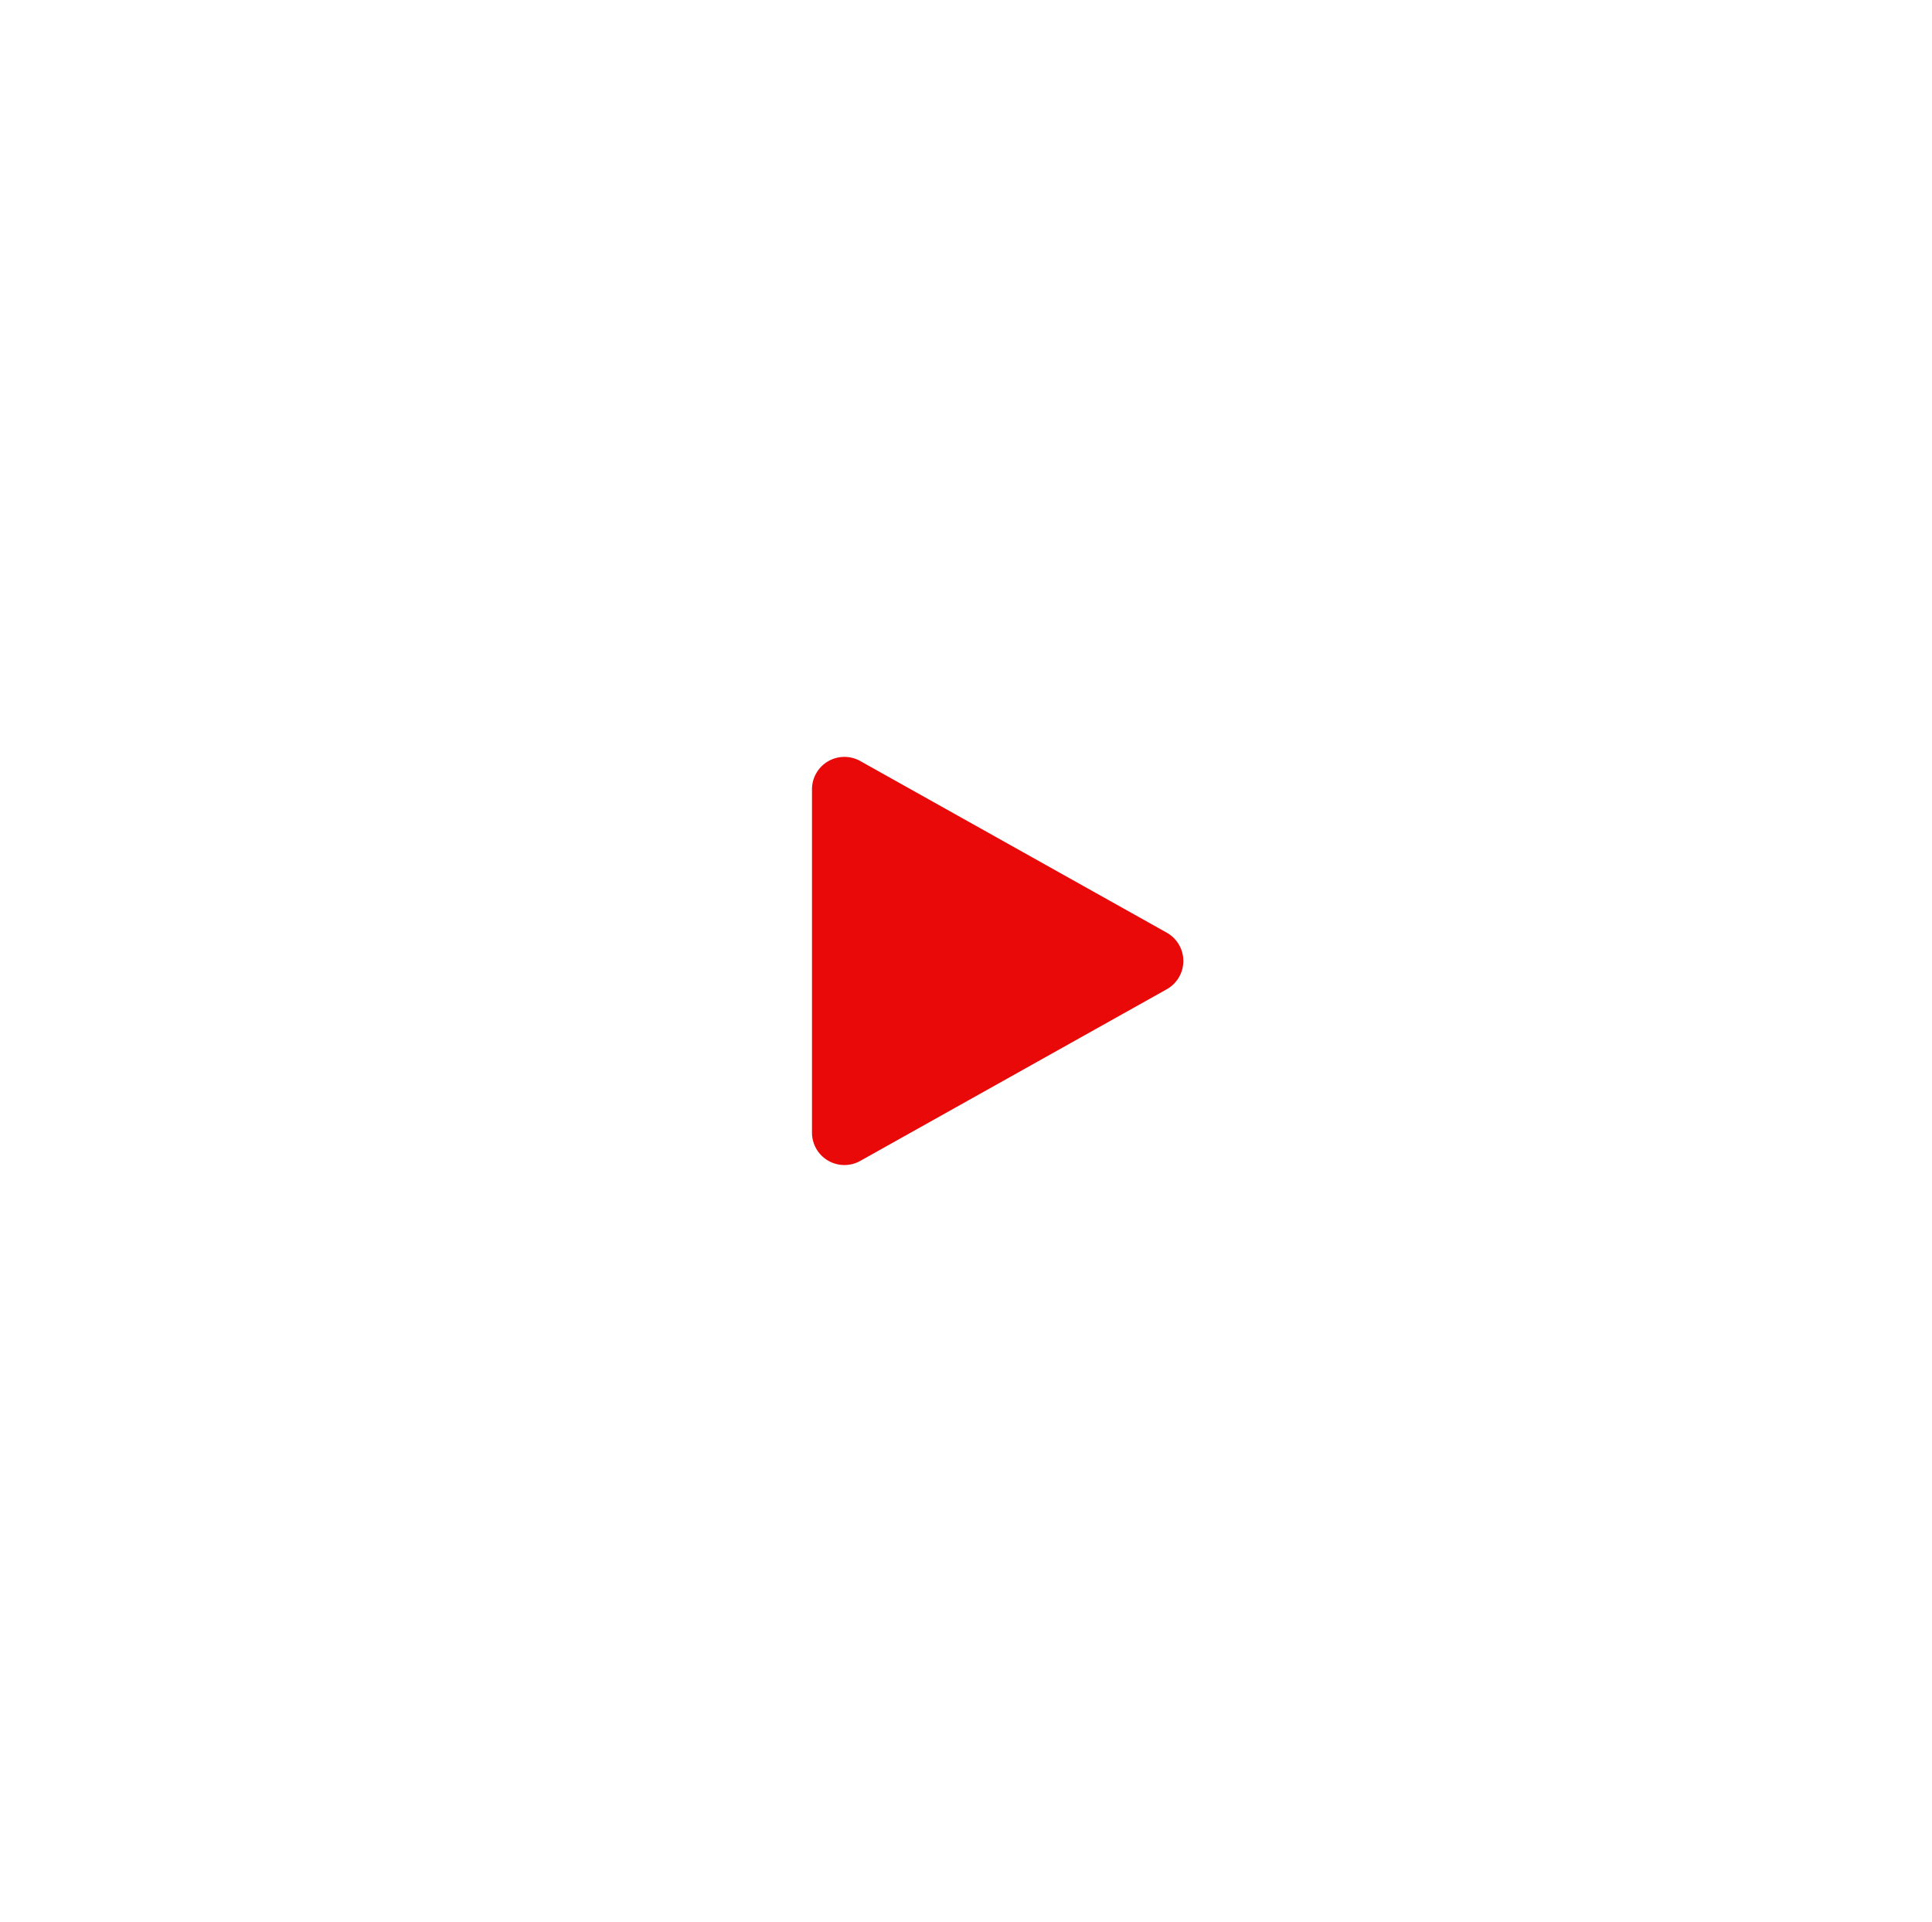 <svg xmlns="http://www.w3.org/2000/svg" xmlns:xlink="http://www.w3.org/1999/xlink" width="119.174" height="118.55" viewBox="0 0 119.174 118.55">
  <defs>
    <filter id="Ellipse_169" x="3.087" y="7.274" width="112" height="111" filterUnits="userSpaceOnUse">
      <feOffset dy="3" input="SourceAlpha"/>
      <feGaussianBlur stdDeviation="3" result="blur"/>
      <feFlood flood-opacity="0.161"/>
      <feComposite operator="in" in2="blur"/>
      <feComposite in="SourceGraphic"/>
    </filter>
    <filter id="Ellipse_170" x="18.087" y="22.274" width="82" height="81" filterUnits="userSpaceOnUse">
      <feOffset dy="3" input="SourceAlpha"/>
      <feGaussianBlur stdDeviation="3" result="blur-2"/>
      <feFlood flood-opacity="0.161"/>
      <feComposite operator="in" in2="blur-2"/>
      <feComposite in="SourceGraphic"/>
    </filter>
  </defs>
  <g id="Group_34437" data-name="Group 34437" transform="translate(-865 -6305)">
    <path id="Path_35597" data-name="Path 35597" d="M59.587,0A59.276,59.276,0,1,1,0,59.275,59.432,59.432,0,0,1,59.587,0Z" transform="translate(865 6305)" fill="#fff" opacity="0.18"/>
    <g transform="matrix(1, 0, 0, 1, 865, 6305)" filter="url(#Ellipse_169)">
      <ellipse id="Ellipse_169-2" data-name="Ellipse 169" cx="47" cy="46.5" rx="47" ry="46.5" transform="translate(12.09 13.27)" fill="#fff" opacity="0.25"/>
    </g>
    <g transform="matrix(1, 0, 0, 1, 865, 6305)" filter="url(#Ellipse_170)">
      <ellipse id="Ellipse_170-2" data-name="Ellipse 170" cx="32" cy="31.5" rx="32" ry="31.5" transform="translate(27.09 28.27)" fill="#fff"/>
    </g>
    <path id="Polygon_6" data-name="Polygon 6" d="M12.255,3.116a2,2,0,0,1,3.49,0L26.333,22.023A2,2,0,0,1,24.588,25H3.412a2,2,0,0,1-1.745-2.977Z" transform="translate(940.087 6350.275) rotate(90)" fill="#ea0909"/>
  </g>
</svg>
